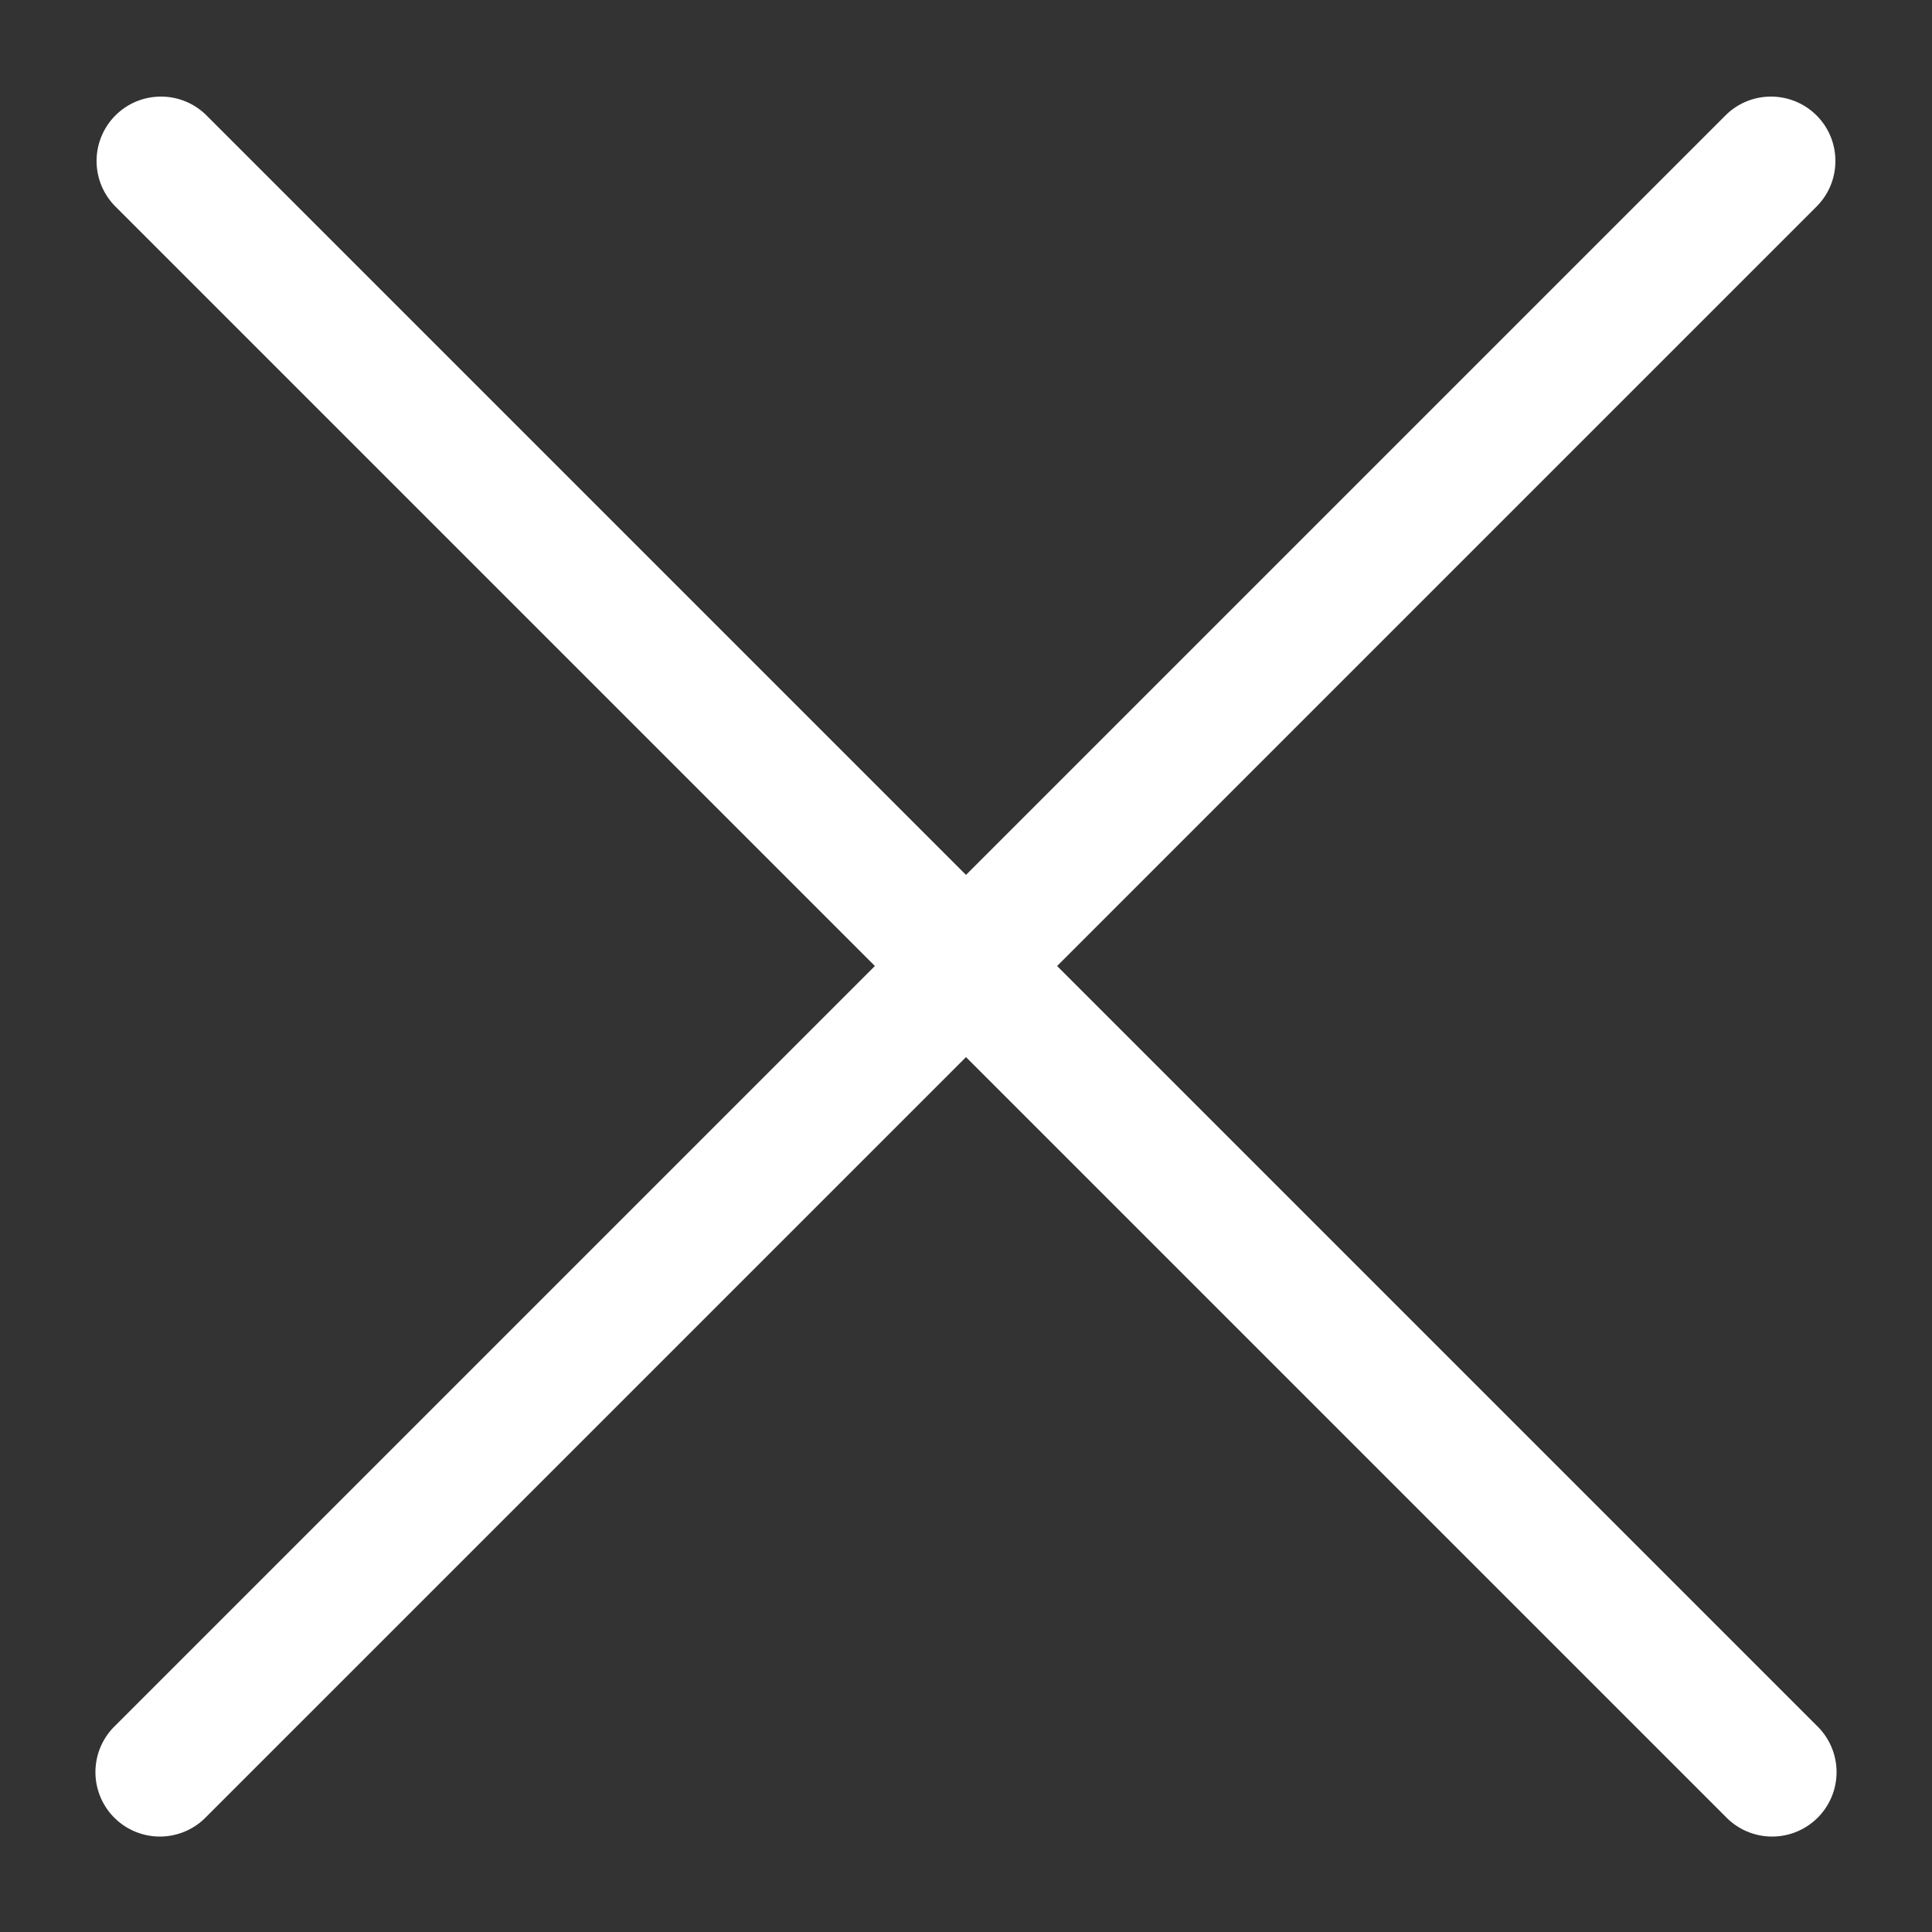 <svg xmlns="http://www.w3.org/2000/svg" width="20" height="20" fill="none"><rect width="100%" height="100%" fill="#333333" stroke="none"/><g fill="#fff" fill-rule="evenodd" clip-rule="evenodd"><path d="M18.805 1.195c.26.26.26.683 0 .943L2.138 18.805a.667.667 0 1 1-.943-.943L17.862 1.195c.26-.26.682-.26.943 0Z"/><path d="M1.195 1.195c.26-.26.683-.26.943 0l16.667 16.667a.667.667 0 1 1-.943.943L1.195 2.138a.667.667 0 0 1 0-.943Z"/></g></svg>